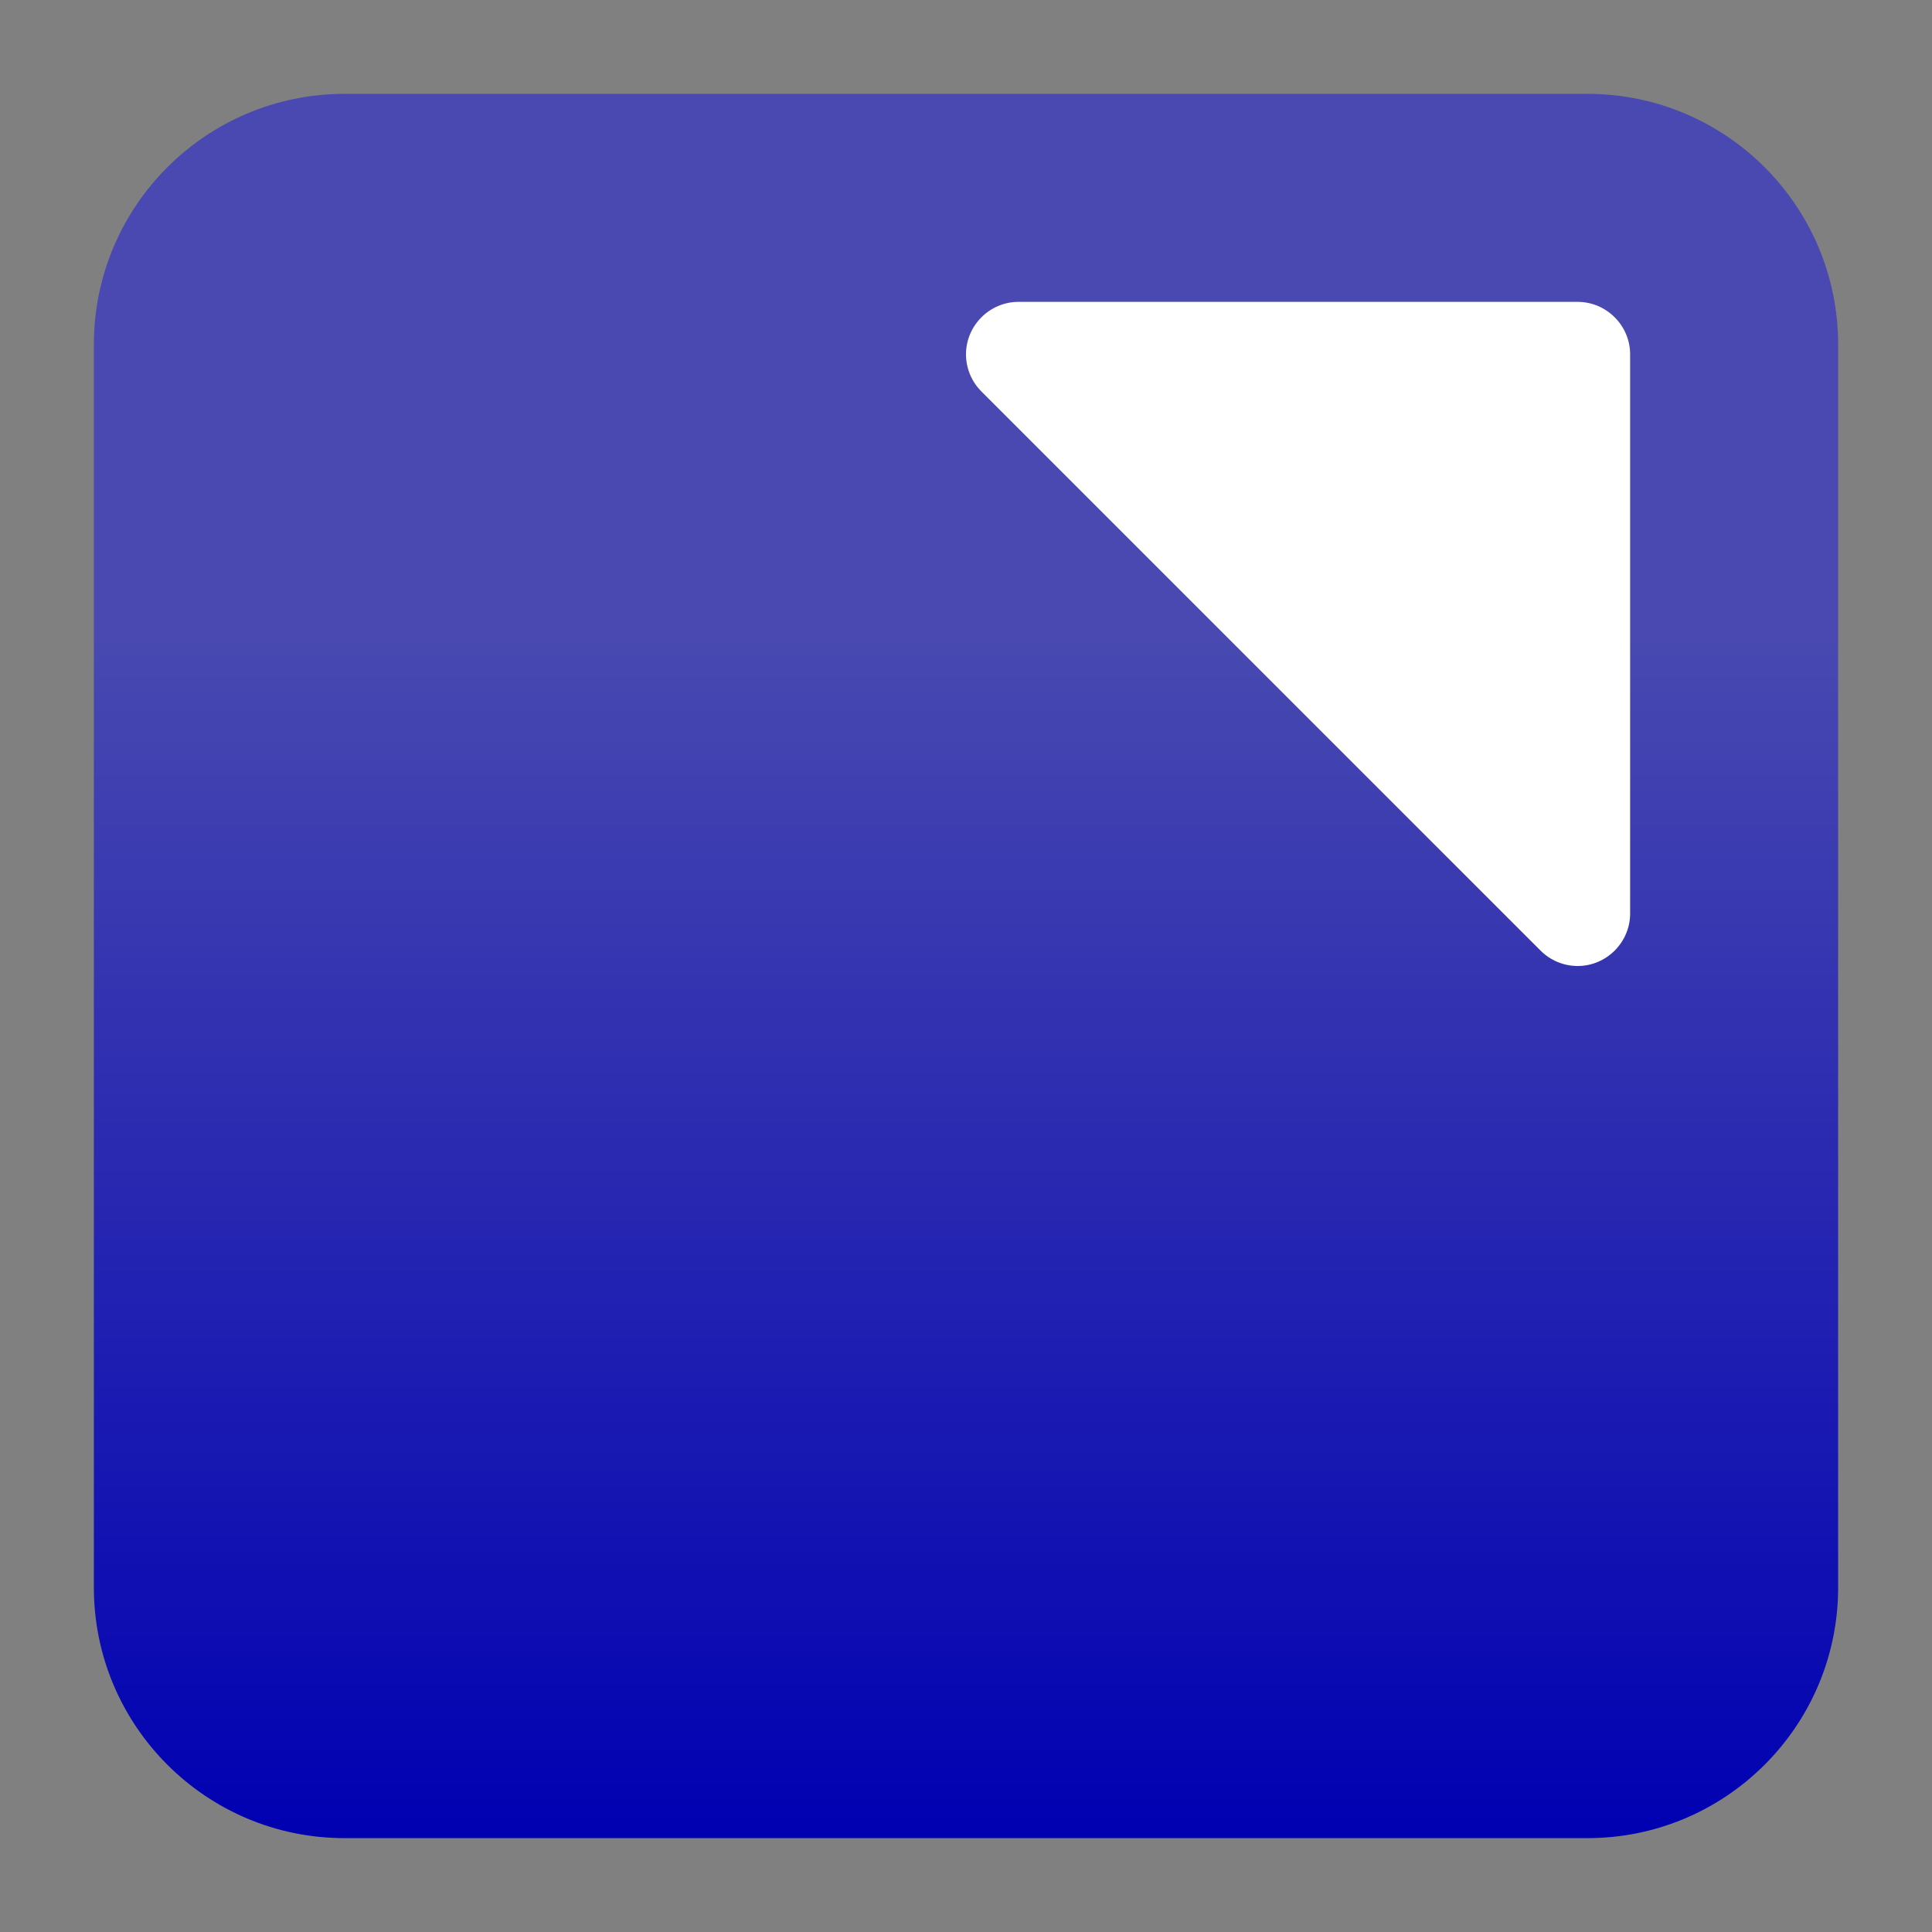 <svg clip-rule="evenodd" fill-rule="evenodd" stroke-linejoin="round" stroke-miterlimit="2" viewBox="0 0 48 48" xmlns="http://www.w3.org/2000/svg">
 <rect x="0" y="0" width="48" height="48" fill="#808080" stroke="none"/>
 <linearGradient id="a" x2="1" gradientTransform="matrix(-.06 -29.851 29.851 -.06 213.016 45.291)" gradientUnits="userSpaceOnUse">
  <stop stop-color="#0000b2" offset="0"/>
  <stop stop-color="#4949b1" offset="1"/>
 </linearGradient>
 <path d="m45.668 8.56c0-3.438-2.79-6.228-6.228-6.228h-30.88c-3.438 0-6.228 2.79-6.228 6.228v30.88c0 3.438 2.79 6.228 6.228 6.228h30.88c3.438 0 6.228-2.79 6.228-6.228z" fill="url(#a)"/>
 <path d="m25.302 7.5c-.714 0-1.302.588-1.302 1.303 0 .345.137.676.381.921l13.895 13.895c.245.244.576.381.921.381.715 0 1.303-.588 1.303-1.302v-13.895c0-.715-.588-1.303-1.303-1.303z" fill="#fff" fill-rule="nonzero"/>
</svg>
